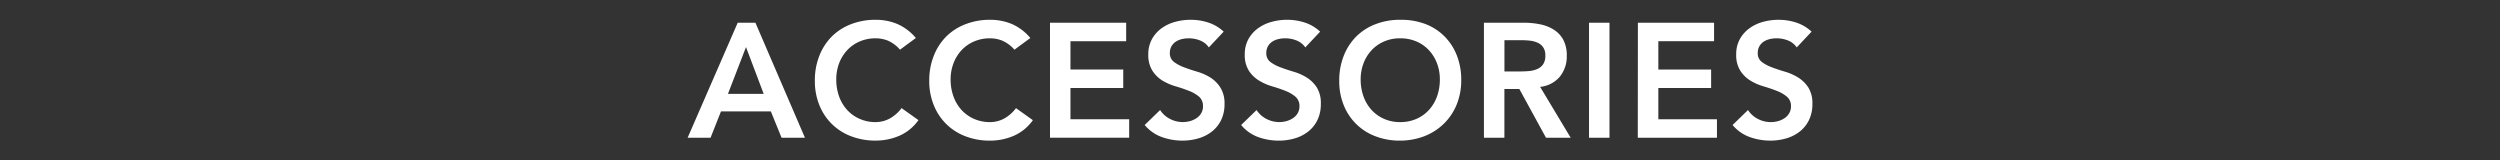 <svg id="Layer_1" data-name="Layer 1" xmlns="http://www.w3.org/2000/svg" viewBox="0 0 1200 77"><rect x="0" y="0" width="1200" height="77" fill="#333333" stroke="none"/><defs><style>.cls-1{fill:#fff;}</style></defs><path class="cls-1" d="M354.1,10.91h8.5L386.37,66.1H375.15L370,53.47H346.07l-5,12.63h-11Zm12.47,34.14L358.08,22.6l-8.66,22.45Z"/><path class="cls-1" d="M432,23.85a16.4,16.4,0,0,0-5.88-4.37,15.86,15.86,0,0,0-5.73-1.09,19.19,19.19,0,0,0-7.76,1.52,17.72,17.72,0,0,0-6,4.21,19.07,19.07,0,0,0-3.86,6.27,21.58,21.58,0,0,0-1.36,7.72,23.78,23.78,0,0,0,1.36,8.19,19.18,19.18,0,0,0,3.86,6.47,17.77,17.77,0,0,0,6,4.28,18.71,18.71,0,0,0,7.76,1.56A14.34,14.34,0,0,0,426.87,57a17.86,17.86,0,0,0,5.88-5.11l8.11,5.77a22,22,0,0,1-9.12,7.48,28.44,28.44,0,0,1-11.46,2.34,32.19,32.19,0,0,1-11.73-2.07,26.26,26.26,0,0,1-15.24-14.92,30.58,30.58,0,0,1-2.18-11.77,31.88,31.88,0,0,1,2.18-12,27,27,0,0,1,6-9.24,26.58,26.58,0,0,1,9.2-5.88A32.19,32.19,0,0,1,420.28,9.5a27,27,0,0,1,10.41,2,24.3,24.3,0,0,1,8.92,6.74Z"/><path class="cls-1" d="M486.93,23.85A16.42,16.42,0,0,0,481,19.48a15.77,15.77,0,0,0-5.72-1.09,19.19,19.19,0,0,0-7.76,1.52,17.87,17.87,0,0,0-6,4.21,19.21,19.21,0,0,0-3.85,6.27,21.58,21.58,0,0,0-1.37,7.72,23.78,23.78,0,0,0,1.37,8.19,19.32,19.32,0,0,0,3.85,6.47,17.91,17.91,0,0,0,6,4.28,18.71,18.71,0,0,0,7.76,1.56,14.27,14.27,0,0,0,6.5-1.59,17.79,17.79,0,0,0,5.89-5.11l8.11,5.77a22.15,22.15,0,0,1-9.12,7.48,28.44,28.44,0,0,1-11.46,2.34,32.15,32.15,0,0,1-11.73-2.07,26.26,26.26,0,0,1-15.24-14.92,30.58,30.58,0,0,1-2.19-11.77,31.88,31.88,0,0,1,2.19-12,26.9,26.9,0,0,1,6-9.24,26.58,26.58,0,0,1,9.2-5.88A32.15,32.15,0,0,1,475.24,9.5a27,27,0,0,1,10.4,2,24.33,24.33,0,0,1,8.93,6.74Z"/><path class="cls-1" d="M504,10.91h36.56v8.88H513.82V33.36h25.34v8.88H513.82v15H542V66.1H504Z"/><path class="cls-1" d="M580.24,22.76a9.05,9.05,0,0,0-4.17-3.32,14.59,14.59,0,0,0-5.5-1.05,13.89,13.89,0,0,0-3.31.39A9,9,0,0,0,564.38,20a6.48,6.48,0,0,0-2.07,2.22,6.41,6.41,0,0,0-.78,3.23,5.07,5.07,0,0,0,2,4.29,18.88,18.88,0,0,0,4.83,2.57c1.93.73,4,1.43,6.32,2.11a25.68,25.68,0,0,1,6.31,2.8A15.77,15.77,0,0,1,585.77,42a14.13,14.13,0,0,1,2,7.87,17.36,17.36,0,0,1-1.63,7.76,15.78,15.78,0,0,1-4.41,5.49,19,19,0,0,1-6.43,3.28,26.78,26.78,0,0,1-7.72,1.09,29,29,0,0,1-9.9-1.71A19.1,19.1,0,0,1,549.45,60l7.4-7.18a12.31,12.31,0,0,0,4.72,4.25,13.27,13.27,0,0,0,9.63,1.06,10.78,10.78,0,0,0,3.12-1.41,7.42,7.42,0,0,0,2.26-2.37,6.41,6.41,0,0,0,.85-3.32,5.79,5.79,0,0,0-1.95-4.68,17.18,17.18,0,0,0-4.83-2.76c-1.92-.76-4-1.47-6.31-2.15A26.43,26.43,0,0,1,558,38.7,15.39,15.39,0,0,1,553.19,34a13.94,13.94,0,0,1-2-7.84,14.87,14.87,0,0,1,1.76-7.4,15.89,15.89,0,0,1,4.59-5.18,20,20,0,0,1,6.51-3.08,27.84,27.84,0,0,1,7.49-1A27,27,0,0,1,580,10.83a19.61,19.61,0,0,1,7.37,4.36Z"/><path class="cls-1" d="M626.54,22.76a9.05,9.05,0,0,0-4.17-3.32,14.57,14.57,0,0,0-5.49-1.05,14,14,0,0,0-3.32.39A9.09,9.09,0,0,0,610.68,20a6.48,6.48,0,0,0-2.07,2.22,6.41,6.41,0,0,0-.78,3.23,5.07,5.07,0,0,0,1.95,4.29,18.78,18.78,0,0,0,4.84,2.57q2.88,1.09,6.31,2.11a25.51,25.51,0,0,1,6.31,2.8A15.69,15.69,0,0,1,632.08,42,14.13,14.13,0,0,1,634,49.88a17.36,17.36,0,0,1-1.64,7.76,15.75,15.75,0,0,1-4.4,5.49,19,19,0,0,1-6.44,3.28,26.76,26.76,0,0,1-7.71,1.09,29,29,0,0,1-9.9-1.71A19.19,19.19,0,0,1,595.75,60l7.41-7.18a12.21,12.21,0,0,0,4.71,4.25,13.19,13.19,0,0,0,6.2,1.52,13,13,0,0,0,3.43-.46,10.78,10.78,0,0,0,3.12-1.41,7.31,7.31,0,0,0,2.26-2.37,6.42,6.42,0,0,0,.86-3.32,5.79,5.79,0,0,0-2-4.68A17.11,17.11,0,0,0,617,43.61c-1.92-.76-4-1.47-6.31-2.15a26.18,26.18,0,0,1-6.31-2.76A15.32,15.32,0,0,1,599.49,34a13.94,13.94,0,0,1-2-7.84,14.87,14.87,0,0,1,1.76-7.4,15.92,15.92,0,0,1,4.6-5.18,19.77,19.77,0,0,1,6.51-3.08,27.72,27.72,0,0,1,7.48-1,27.12,27.12,0,0,1,8.46,1.33,19.58,19.58,0,0,1,7.36,4.36Z"/><path class="cls-1" d="M642.84,38.74a31.88,31.88,0,0,1,2.18-12,27,27,0,0,1,6-9.24,26.58,26.58,0,0,1,9.2-5.88A32.19,32.19,0,0,1,672,9.5a33,33,0,0,1,11.85,1.91,25.87,25.87,0,0,1,9.27,5.81,26.89,26.89,0,0,1,6.09,9.2,31.74,31.74,0,0,1,2.18,12A30.78,30.78,0,0,1,699.2,50.2a27.14,27.14,0,0,1-6.09,9.12,27.83,27.83,0,0,1-9.27,6A32.79,32.79,0,0,1,672,67.5a32.19,32.19,0,0,1-11.73-2.07A26.26,26.26,0,0,1,645,50.51,30.58,30.58,0,0,1,642.84,38.74Zm10.28-.63a23.78,23.78,0,0,0,1.37,8.19,19.18,19.18,0,0,0,3.86,6.47,17.77,17.77,0,0,0,6,4.28,18.71,18.71,0,0,0,7.76,1.56,19,19,0,0,0,7.79-1.56,17.64,17.64,0,0,0,6-4.28,19.18,19.18,0,0,0,3.86-6.47,23.78,23.78,0,0,0,1.37-8.19,21.58,21.58,0,0,0-1.37-7.72,19.07,19.07,0,0,0-3.86-6.27,17.59,17.59,0,0,0-6-4.21,19.44,19.44,0,0,0-7.79-1.52,19.19,19.19,0,0,0-7.76,1.52,17.72,17.72,0,0,0-6,4.21,19.07,19.07,0,0,0-3.86,6.27A21.58,21.58,0,0,0,653.12,38.11Z"/><path class="cls-1" d="M712.29,10.91h19.18a38.62,38.62,0,0,1,7.68.74,19.7,19.7,0,0,1,6.58,2.53,13.33,13.33,0,0,1,4.6,4.83,15.61,15.61,0,0,1,1.72,7.72,15.38,15.38,0,0,1-3.32,10.06,14.2,14.2,0,0,1-9.47,4.91l14.66,24.4H742.07L729.28,42.71h-7.17V66.1h-9.82Zm17.46,23.38c1.41,0,2.81-.06,4.21-.19a12.78,12.78,0,0,0,3.86-.94,6.6,6.6,0,0,0,2.85-2.26,7.24,7.24,0,0,0,1.09-4.25,6.71,6.71,0,0,0-1-3.89,6.32,6.32,0,0,0-2.65-2.23,12.13,12.13,0,0,0-3.62-1,32.18,32.18,0,0,0-3.86-.23h-8.5v15Z"/><path class="cls-1" d="M762.73,10.91h9.82V66.1h-9.82Z"/><path class="cls-1" d="M786.19,10.91h36.56v8.88H796V33.36h25.34v8.88H796v15h28.14V66.1h-38Z"/><path class="cls-1" d="M862.43,22.76a9.05,9.05,0,0,0-4.17-3.32,14.62,14.62,0,0,0-5.5-1.05,13.89,13.89,0,0,0-3.31.39A9,9,0,0,0,846.56,20a6.55,6.55,0,0,0-2.06,2.22,6.41,6.41,0,0,0-.78,3.23,5.07,5.07,0,0,0,1.95,4.29,18.88,18.88,0,0,0,4.83,2.57q2.88,1.09,6.32,2.11a25.68,25.68,0,0,1,6.31,2.8A15.77,15.77,0,0,1,868,42a14.13,14.13,0,0,1,1.95,7.87,17.22,17.22,0,0,1-1.64,7.76,15.75,15.75,0,0,1-4.4,5.49,19.08,19.08,0,0,1-6.43,3.28,26.83,26.83,0,0,1-7.72,1.09,29,29,0,0,1-9.9-1.71A19.1,19.1,0,0,1,831.64,60l7.4-7.18a12.31,12.31,0,0,0,4.72,4.25A13.15,13.15,0,0,0,850,58.61a13,13,0,0,0,3.43-.46,10.54,10.54,0,0,0,3.12-1.41,7.21,7.21,0,0,0,2.26-2.37,6.42,6.42,0,0,0,.86-3.32,5.79,5.79,0,0,0-2-4.68,17.18,17.18,0,0,0-4.83-2.76c-1.92-.76-4-1.47-6.31-2.15a26.26,26.26,0,0,1-6.32-2.76A15.39,15.39,0,0,1,835.38,34a13.94,13.94,0,0,1-2-7.84,14.86,14.86,0,0,1,1.75-7.4,15.92,15.92,0,0,1,4.6-5.18,20,20,0,0,1,6.51-3.08,27.77,27.77,0,0,1,7.48-1,27.12,27.12,0,0,1,8.46,1.33,19.61,19.61,0,0,1,7.37,4.36Z"/></svg>
